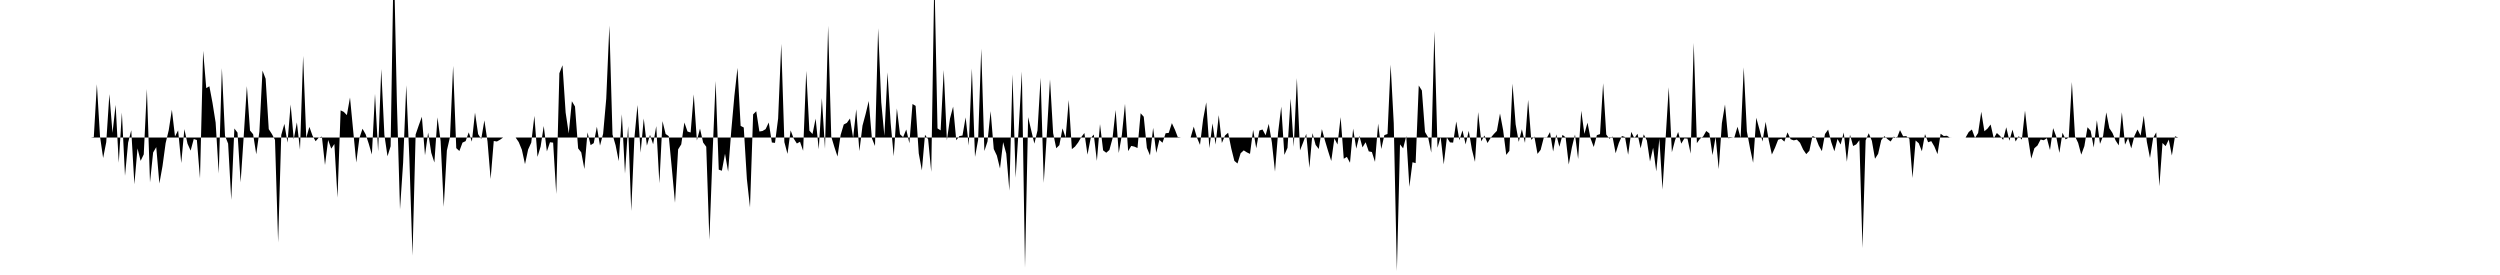 <svg viewBox="0 0 200 22" >
<polyline points="0,11 0.25,11 0.50,11 0.75,11 1,11 1.25,11 1.50,11 1.75,11 2,11 2.25,11 2.50,11 2.75,11 3,11 3.25,11 3.50,11 3.75,11 4,11 4.25,11 4.50,11 4.75,11 5,11 5.25,11 5.50,11 5.75,11 6,11 6.25,11 6.50,11 6.75,11 7,11 7.25,11 7.50,11.04 7.75,6.74 8,10.91 8.25,12.64 8.50,11.37 8.75,7.53 9,10.63 9.25,8.39 9.50,13.02 9.75,9 10,14.06 10.25,11.41 10.50,10.42 10.75,14.74 11,11.87 11.25,12.87 11.50,12.35 11.75,7.12 12,14.59 12.25,12.20 12.50,11.77 12.75,14.68 13,13.29 13.25,11.45 13.50,10.41 13.75,8.78 14,10.92 14.25,10.43 14.50,13.04 14.75,10.33 15,11.49 15.25,12.05 15.50,11.12 15.75,11.20 16,14.27 16.25,4.07 16.50,7.05 16.75,6.90 17,8.23 17.25,9.80 17.50,13.88 17.75,5.45 18,10.86 18.25,11.49 18.50,15.99 18.75,10.28 19,10.61 19.25,14.59 19.50,10.86 19.75,6.89 20,10.44 20.25,10.74 20.50,12.34 20.75,10.54 21,5.65 21.25,6.30 21.50,10.33 21.75,10.72 22,11.19 22.25,19.40 22.50,10.80 22.75,9.91 23,11.41 23.25,8.36 23.50,11.14 23.75,9.79 24,11.97 24.25,4.47 24.50,11.03 24.75,10.15 25,10.85 25.25,11.30 25.50,11.01 25.75,10.93 26,13.20 26.25,11.20 26.50,11.89 26.75,11.52 27,15.81 27.25,8.83 27.50,8.95 27.75,9.21 28,7.80 28.25,10.41 28.50,13 28.75,11.05 29,10.30 29.25,10.74 29.50,11.50 29.75,12.36 30,7.51 30.25,12.11 30.50,5.52 30.75,10.79 31,12.50 31.25,11.70 31.50,-3.67 31.75,8.15 32,16.75 32.25,13.01 32.50,6.82 32.75,12.68 33,20.45 33.25,10.76 33.50,10.03 33.75,9.34 34,12.42 34.25,10.61 34.50,12.22 34.75,13 35,9.39 35.25,11.29 35.50,16.55 35.75,12.04 36,10.96 36.25,5.27 36.50,11.85 36.75,12.08 37,11.41 37.25,11.29 37.50,10.59 37.75,11.33 38,9.01 38.25,10.73 38.50,11.12 38.75,9.63 39,11.31 39.25,14.32 39.50,11.28 39.75,11.32 40,11.18 40.25,11 40.50,11 40.75,11 41,11 41.25,11 41.50,11.37 41.75,11.98 42,13.13 42.25,11.96 42.50,11.41 42.75,9.27 43,12.55 43.25,11.72 43.50,10.08 43.75,12.11 44,11.38 44.25,11.41 44.50,15.52 44.75,5.86 45,5.22 45.25,9 45.50,10.68 45.75,8.10 46,8.52 46.25,11.87 46.50,12.19 46.75,13.52 47,10.59 47.25,11.61 47.50,11.45 47.75,10.14 48,11.65 48.25,10.70 48.50,7.89 48.75,2.04 49,10.76 49.25,11.63 49.50,12.89 49.75,9.14 50,13.89 50.25,10.09 50.50,16.88 50.75,11.06 51,8.40 51.25,12.21 51.50,9.48 51.75,11.65 52,10.79 52.25,11.54 52.50,10.09 52.75,14.66 53,9.69 53.25,10.72 53.50,10.89 53.75,13.51 54,16.22 54.25,11.95 54.50,11.55 54.75,9.80 55,10.52 55.25,10.60 55.50,7.55 55.75,11.24 56,10.29 56.25,11.40 56.50,11.74 56.75,19.18 57,12.44 57.25,6.48 57.50,13.57 57.75,13.66 58,12.30 58.25,13.73 58.50,10.47 58.75,7.68 59,5.43 59.25,10.07 59.50,10.20 59.75,14.32 60,16.59 60.25,9.15 60.50,8.90 60.75,10.52 61,10.48 61.25,10.33 61.50,9.80 61.75,11.40 62,11.43 62.25,9.48 62.50,3.51 62.75,11.37 63,12.31 63.25,10.43 63.50,11.09 63.75,11.48 64,11.34 64.25,12.06 64.50,5.67 64.75,10.45 65,10.72 65.25,9.49 65.50,11.94 65.75,7.85 66,11.90 66.25,2.06 66.50,10.93 66.75,11.76 67,12.52 67.25,10.80 67.50,9.96 67.75,9.83 68,9.48 68.25,11.03 68.50,8.74 68.75,12.09 69,10.05 69.25,9.12 69.50,8.08 69.75,11.06 70,11.68 70.25,2.26 70.50,8.19 70.75,10.86 71,5.79 71.25,9.82 71.50,12.50 71.75,8.67 72,10.74 72.25,10.97 72.50,10.36 72.75,11.46 73,8.32 73.25,8.47 73.50,12.27 73.75,13.63 74,10.78 74.25,11.14 74.50,13.75 74.75,-2.06 75,10.27 75.25,10.43 75.50,5.60 75.75,11.23 76,9.48 76.25,8.53 76.50,11.22 76.75,10.89 77,10.84 77.25,9.39 77.50,11.64 77.75,5.48 78,12.55 78.25,11.19 78.50,3.89 78.75,12.08 79,11.32 79.25,8.89 79.50,11.92 79.75,12.45 80,13.48 80.25,11.37 80.50,12.29 80.75,15.25 81,5.95 81.25,14.22 81.50,10.20 81.75,5.72 82,21.42 82.25,9.37 82.50,10.44 82.75,11.49 83,10.44 83.25,6.22 83.50,14.63 83.75,10.66 84,6.35 84.25,10.65 84.50,11.86 84.75,11.61 85,10.27 85.25,11.01 85.50,8 85.75,11.93 86,11.73 86.25,11.40 86.50,10.97 86.75,10.64 87,12.37 87.25,11.07 87.50,10.76 87.75,12.87 88,9.93 88.25,12.03 88.50,12.22 88.75,12 89,11.08 89.25,8.80 89.50,12.24 89.75,10.79 90,8.31 90.25,12.09 90.50,11.67 90.75,11.73 91,11.84 91.25,9.06 91.50,9.34 91.75,11.83 92,12.43 92.25,10.23 92.50,12.23 92.75,11.19 93,11.42 93.25,10.66 93.50,10.63 93.75,9.85 94,10.39 94.25,11.04 94.50,11 94.75,11 95,11 95.25,11 95.50,10.13 95.75,10.99 96,11.59 96.25,9.54 96.50,8.19 96.75,11.85 97,9.87 97.25,11.56 97.50,9.21 97.75,11.44 98,10.84 98.25,10.62 98.50,11.87 98.75,12.87 99,13.08 99.25,12.26 99.50,12.03 99.75,12.19 100,12.31 100.25,10.39 100.50,11.86 100.75,10.44 101,10.36 101.25,10.82 101.50,9.91 101.75,11.40 102,13.73 102.25,10.59 102.50,8.53 102.75,12.39 103,11.83 103.25,7.89 103.50,11.74 103.75,6.25 104,12.03 104.25,11.40 104.50,10.71 104.75,13.43 105,10.65 105.25,11.59 105.50,11.92 105.75,10.33 106,11.25 106.25,12.09 106.50,12.88 106.75,11.07 107,11.56 107.25,9.37 107.50,12.70 107.75,12.55 108,13.02 108.25,10.29 108.50,11.89 108.75,10.87 109,11.79 109.25,11.38 109.50,12.11 109.75,12.16 110,12.95 110.25,9.89 110.50,11.92 110.75,10.81 111,10.72 111.25,5.17 111.50,9.86 111.75,21.69 112,11.55 112.25,11.87 112.50,10.88 112.75,14.95 113,12.98 113.25,13.05 113.50,6.84 113.75,7.24 114,10.56 114.25,10.99 114.50,12.21 114.75,2.49 115,11.82 115.25,10.95 115.50,13.15 115.75,11.01 116,11.39 116.25,11.41 116.50,9.72 116.75,11.22 117,10.43 117.25,11.55 117.50,10.47 117.75,11.95 118,12.95 118.25,8.97 118.50,11.31 118.75,10.84 119,11.44 119.25,11.03 119.50,10.73 119.75,10.47 120,9.08 120.25,10.41 120.50,12.39 120.75,12.07 121,6.69 121.25,9.94 121.50,11.35 121.75,10.34 122,11.43 122.25,7.99 122.50,11.19 122.75,10.92 123,12.31 123.25,11.99 123.50,11.02 123.75,11.02 124,10.57 124.25,12.12 124.50,10.75 124.75,11.74 125,10.79 125.25,10.99 125.50,13.16 125.75,11.79 126,10.76 126.25,12.72 126.50,8.86 126.75,10.71 127,9.81 127.25,11.09 127.50,11.76 127.75,10.81 128,10.73 128.25,6.66 128.50,10.76 128.75,11.10 129,10.92 129.25,12.26 129.50,11.46 129.75,10.88 130,10.96 130.25,12.38 130.50,10.55 130.75,11.06 131,10.70 131.25,11.87 131.50,10.75 131.75,11.24 132,12.92 132.25,11.82 132.50,13.71 132.75,11.08 133,15.17 133.25,11.07 133.50,6.98 133.75,12.18 134,11.23 134.25,10.56 134.50,11.49 134.75,11.07 135,11.09 135.25,12.29 135.50,3.43 135.75,11.45 136,11.10 136.25,10.92 136.50,10.48 136.75,10.67 137,12.41 137.25,10.94 137.50,13.53 137.75,9.85 138,8.36 138.25,11.06 138.50,11.03 138.75,10.99 139,10.14 139.25,11.03 139.50,5.39 139.75,10.51 140,11.84 140.25,13.02 140.50,9.42 140.75,10.33 141,11.32 141.25,9.75 141.50,11.22 141.75,12.36 142,11.82 142.25,11.18 142.50,11.10 142.75,11.33 143,10.59 143.25,11.14 143.50,11.23 143.75,11.17 144,11.42 144.25,11.96 144.50,12.33 144.75,12.06 145,10.88 145.25,10.99 145.50,11.64 145.75,12.09 146,10.72 146.25,10.37 146.50,11.37 146.75,12.10 147,11.12 147.25,11.56 147.50,10.60 147.75,12.94 148,10.78 148.25,11.68 148.50,11.55 148.75,11.22 149,19.85 149.25,11.23 149.50,10.66 149.75,11.27 150,12.70 150.25,12.31 150.50,11.21 150.75,10.89 151,11.13 151.25,11.32 151.50,10.93 151.75,11.05 152,10.41 152.25,10.90 152.50,10.89 152.75,11.10 153,14.24 153.25,11.24 153.50,11.46 153.75,12.10 154,10.73 154.25,11.38 154.50,11.29 154.75,11.72 155,12.33 155.25,10.70 155.50,10.88 155.75,10.86 156,11.01 156.25,11 156.50,11 156.75,11 157,11 157.25,11 157.50,10.56 157.75,10.36 158,11.03 158.25,10.64 158.50,8.94 158.75,10.50 159,10.29 159.25,9.96 159.50,11.07 159.75,10.64 160,10.87 160.25,11.19 160.50,10.18 160.75,11.26 161,10.37 161.25,11.32 161.50,10.89 161.75,11.17 162,8.85 162.25,11.07 162.50,12.69 162.75,11.86 163,11.64 163.25,11.16 163.50,11.22 163.75,11.06 164,12 164.25,10.25 164.50,10.93 164.75,12.23 165,10.62 165.25,11.15 165.50,11 165.75,6.56 166,10.90 166.25,11.43 166.50,12.37 166.75,11.69 167,10.18 167.25,10.46 167.50,11.80 167.75,9.62 168,11.51 168.25,10.87 168.50,8.99 168.75,10.26 169,10.64 169.25,11.24 169.50,11.63 169.75,8.98 170,11.57 170.25,11.04 170.50,11.87 170.75,10.89 171,10.36 171.25,10.85 171.50,9.26 171.75,11.36 172,12.64 172.25,11.04 172.50,10.59 172.75,14.90 173,11.44 173.25,11.69 173.50,11.17 173.75,12.44 174,10.90 174.25,11 174.50,11 174.75,11 175,11 175.25,11 175.50,11 175.75,11 176,11 176.25,11 176.50,11 176.75,11 177,11 177.25,11 177.50,11 177.75,11 178,11 178.25,11 178.50,11 178.75,11 179,11 179.25,11 179.50,11 179.75,11 180,11 180.25,11 180.50,11 180.75,11 181,11 181.25,11 181.50,11 181.75,11 182,11 182.25,11 182.50,11 182.75,11 183,11 183.25,11 183.50,11 183.75,11 184,11 184.25,11 184.50,11 184.75,11 185,11 185.25,11 185.50,11 185.75,11 186,11 186.25,11 186.50,11 186.75,11 187,11 187.25,11 187.50,11 187.75,11 188,11 188.25,11 188.50,11 188.75,11 189,11 189.25,11 189.50,11 189.75,11 190,11 190.25,11 190.50,11 190.75,11 191,11 191.25,11 191.50,11 191.75,11 192,11 192.25,11 192.50,11 192.75,11 193,11 193.25,11 193.50,11 193.75,11 194,11 194.25,11 194.50,11 194.75,11 195,11 195.25,11 195.50,11 195.75,11 196,11 196.25,11 196.50,11 196.75,11 197,11 197.25,11 197.50,11 197.75,11 198,11 198.25,11 198.50,11 198.75,11 199,11 199.25,11 199.50,11 199.75,11 " />
</svg>